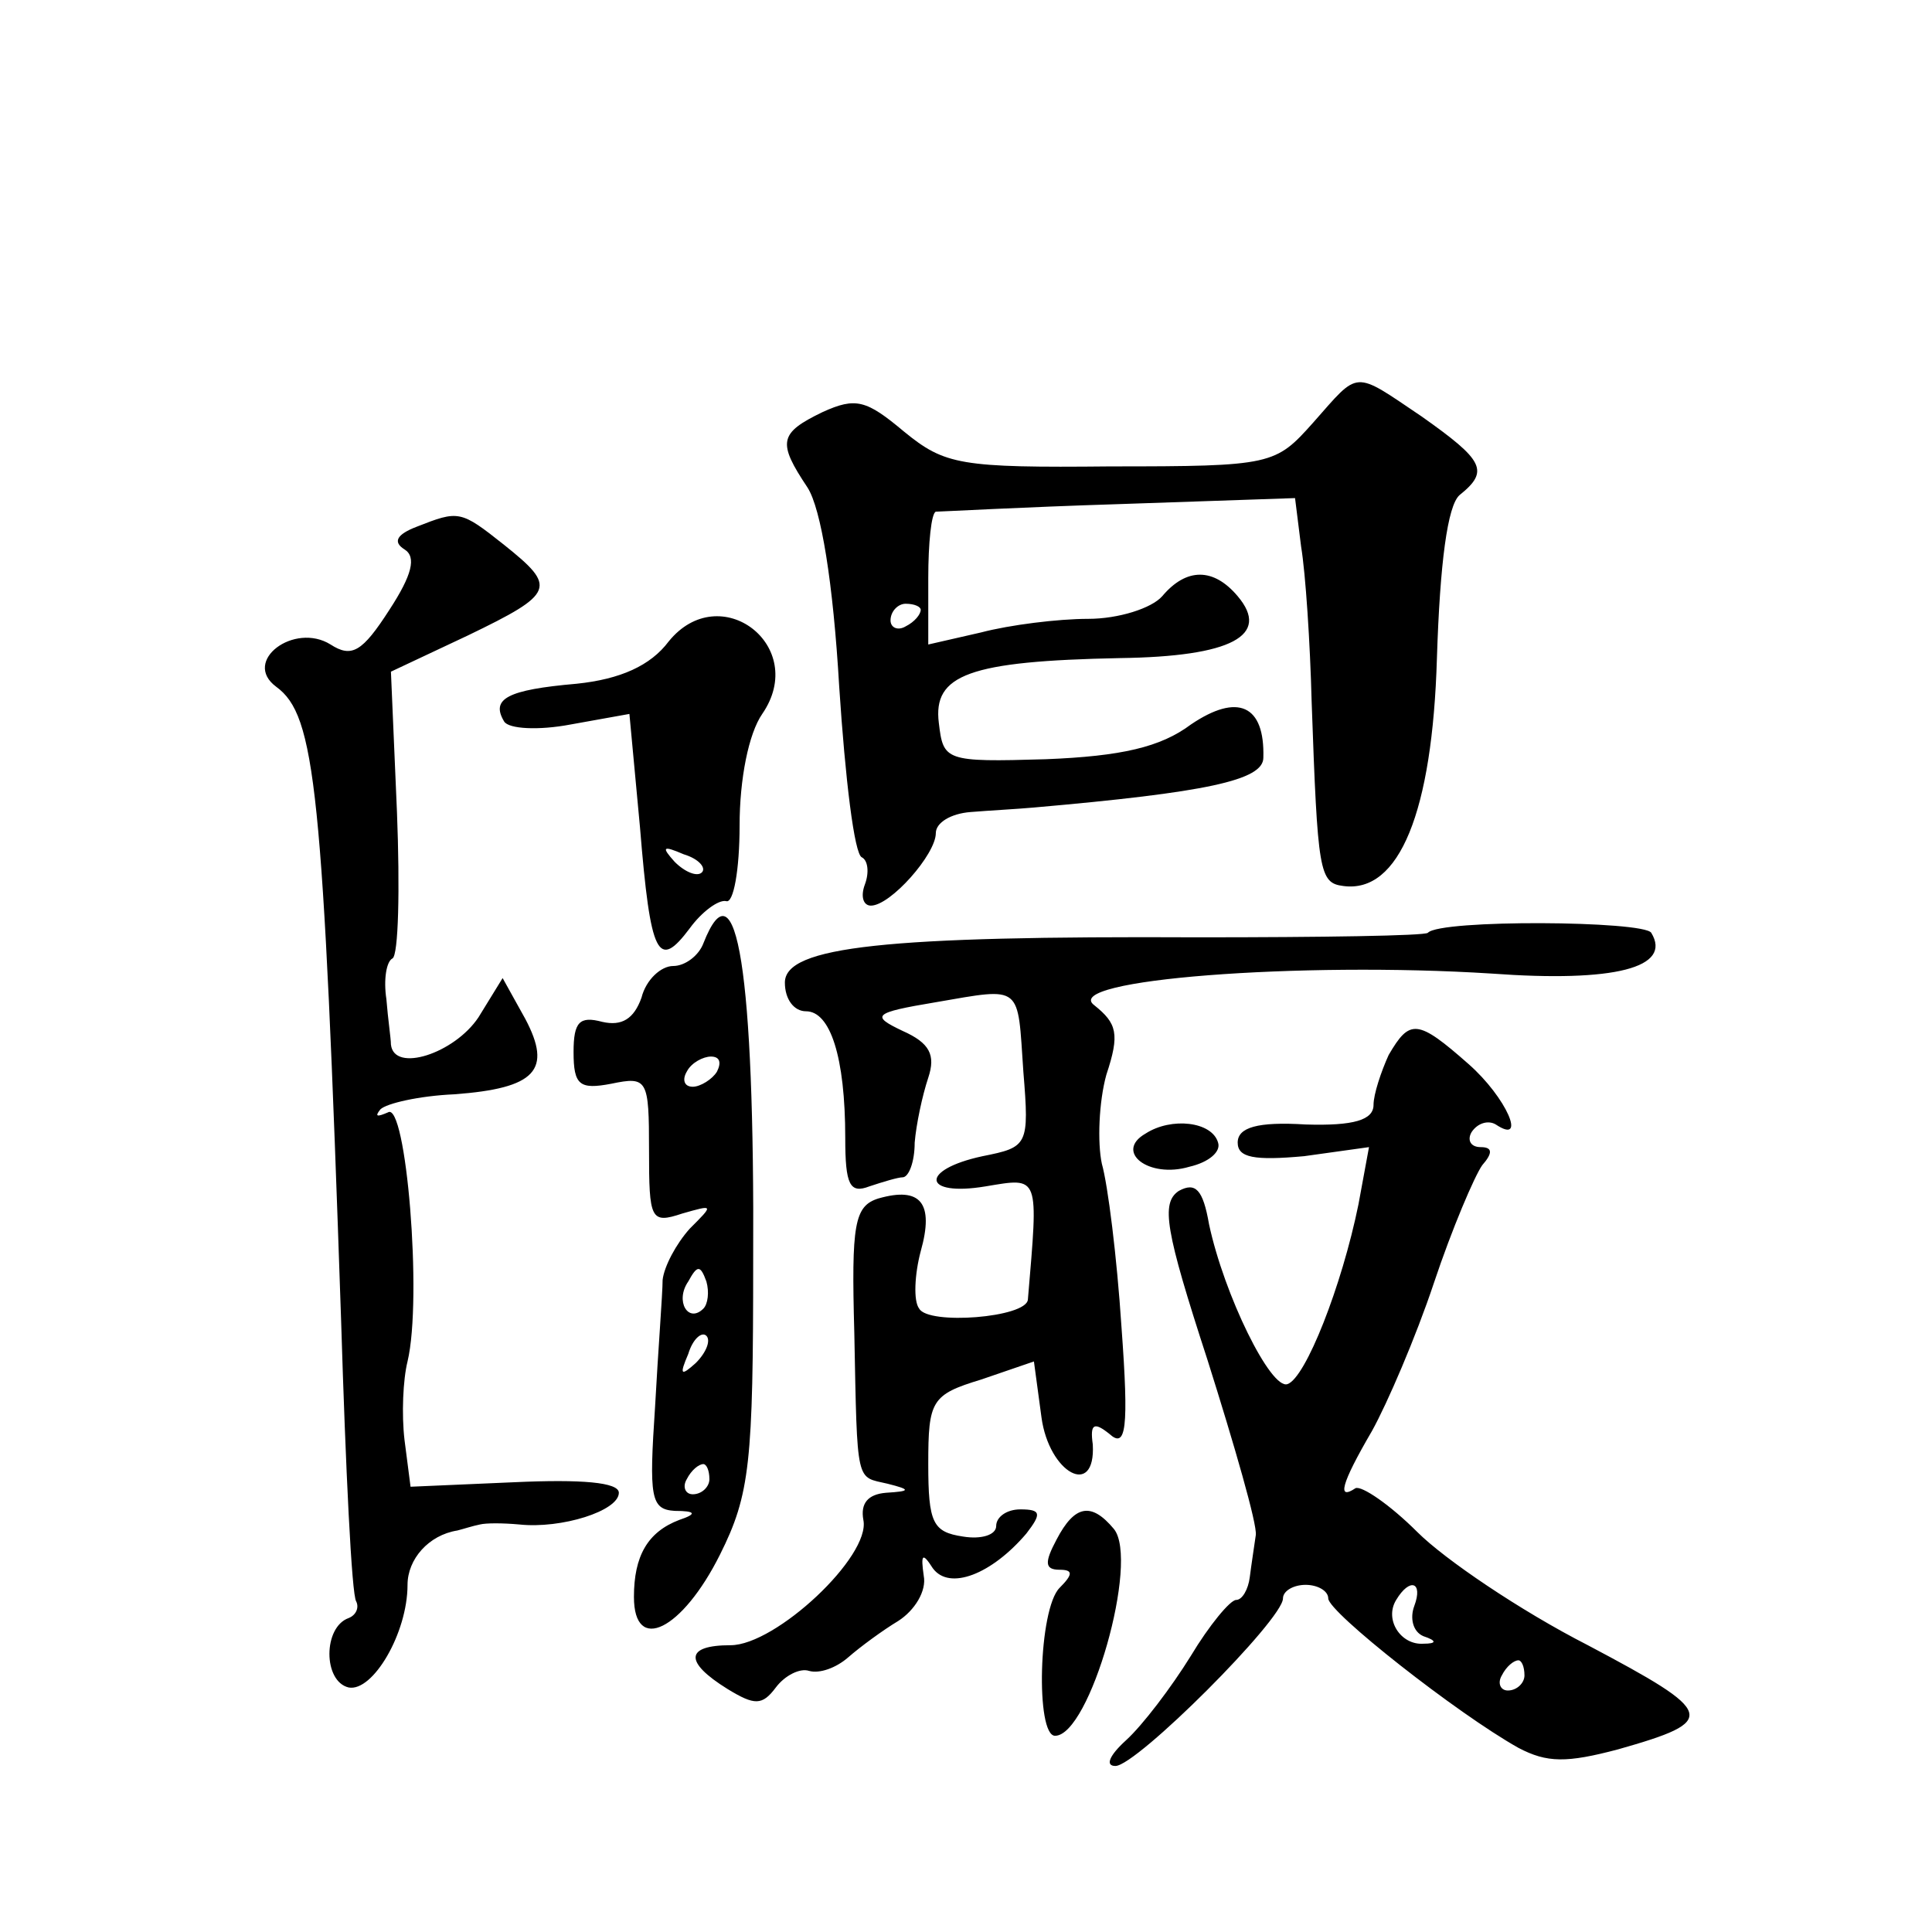 <?xml version="1.0" standalone="no"?>
<!DOCTYPE svg PUBLIC "-//W3C//DTD SVG 20010904//EN"
 "http://www.w3.org/TR/2001/REC-SVG-20010904/DTD/svg10.dtd">
<svg version="1.0" xmlns="http://www.w3.org/2000/svg"
 width="128pt" height="128pt" viewBox="0 0 128 128"
 preserveAspectRatio="xMidYMid meet">
<g transform="translate(0,128) scale(0.1,-0.1)"
fill="#0" stroke="none">
<path d="M870 1000 c-25 -28 -27 -29 -134 -29 -100 -1 -110 1 -137 23 -25 21 -32
23 -54 13 -29 -14 -30 -20 -10 -50 9 -14 17 -63 21 -132 4 -61 10 -111 15 -113
4 -2 5 -10 2 -18 -3 -8 -1 -14 4 -14 13 0 43 34 43 48 0 7 10 13 23 14 12 1 31
2 42 3 114 10 152 18 152 33 1 35 -17 43 -48 22 -20 -15 -46 -21 -96 -23 -67 -2
-68 -1 -71 24 -4 32 20 41 120 43 74 1 100 15 78 41 -16 19 -34 19 -50 0 -7 -8
-29 -15 -49 -15 -20 0 -52 -4 -71 -9 l-35 -8 0 44 c0 23 2 43 5 44 3 0 57 3 121
5 l117 4 4 -32 c3 -18 6 -64 7 -103 4 -113 5 -120 21 -122 37 -5 59 49 62 151 2
63 7 101 15 108 20 16 16 23 -25 52 -46 31 -41 31 -72 -4z m-260 -124 c0 -3 -4
-8 -10 -11 -5 -3 -10 -1 -10 4 0 6 5 11 10 11 6 0 10 -2 10 -4z M276 931 c-13 -5
-16 -10 -8 -15 8 -5 5 -17 -10 -40 -18 -28 -25 -32 -39 -23 -24 15 -59 -11 -36
-28 26 -19 31 -66 43 -420 3 -98 7 -182 10 -186 2 -4 0 -9 -5 -11 -17 -6 -17 -42
0 -46 16 -3 39 36 39 68 0 17 14 33 33 36 4 1 10 3 15 4 4 1 15 1 26 0 28 -3 66
9 66 21 0 7 -25 9 -69 7 l-69 -3 -4 31 c-2 17 -1 40 2 52 10 42 -1 173 -13 165
-7 -3 -9 -3 -5 2 4 4 26 9 49 10 54 4 65 16 47 50 l-15 27 -16 -26 c-16 -24 -56
-37 -58 -18 0 4 -2 17 -3 30 -2 13 0 25 4 27 4 2 5 46 3 97 l-4 93 51 24 c58 28
59 32 24 60 -29 23 -30 23 -58 12z M443 855 c-12 -16 -32 -25 -61 -28 -46 -4 -57
-10 -48 -25 3 -5 23 -6 44 -2 l39 7 7 -75 c7 -86 12 -95 33 -67 8 11 19 19 24 18
5 -2 9 21 9 50 0 31 6 61 15 74 31 45 -28 90 -62 48z m22 -153 c-3 -3 -11 0 -18
7 -9 10 -8 11 6 5 10 -3 15 -9 12 -12z M466 655 c-3 -8 -12 -15 -20 -15 -8 0 -18
-9 -21 -21 -5 -14 -13 -19 -26 -16 -15 4 -19 0 -19 -20 0 -22 4 -25 25 -21 24 5
25 3 25 -44 0 -46 1 -49 22 -42 21 6 21 6 5 -10 -9 -10 -17 -25 -18 -34 0 -9 -3
-47 -5 -84 -4 -60 -3 -68 13 -69 14 0 15 -2 3 -6 -21 -8 -30 -24 -30 -51 0 -38
32 -22 57 28 20 40 22 61 22 195 1 191 -11 266 -33 210z m9 -85 c-3 -5 -11 -10
-16 -10 -6 0 -7 5 -4 10 3 6 11 10 16 10 6 0 7 -4 4 -10z m-9 -157 c-10 -10 -19
5 -10 18 6 11 8 11 12 0 2 -7 1 -15 -2 -18z m-5 -36 c-10 -9 -11 -8 -5 6 3 10 9
15 12 12 3 -3 0 -11 -7 -18z m9 -77 c0 -5 -5 -10 -11 -10 -5 0 -7 5 -4 10 3 6 8
10 11 10 2 0 4 -4 4 -10z M946 662 c-2 -2 -71 -3 -152 -3 -207 1 -274 -6 -274 -30
0 -11 6 -19 14 -19 16 0 26 -30 26 -84 0 -31 3 -37 16 -32 9 3 19 6 22 6 4 0 8
10 8 23 1 12 5 31 9 43 5 15 1 23 -17 31 -21 10 -20 12 22 19 58 10 54 12 58 -46
4 -49 3 -50 -27 -56 -42 -9 -40 -27 2 -20 36 6 35 8 28 -75 -1 -12 -66 -17 -72
-6 -4 5 -3 23 1 38 9 32 0 43 -28 35 -16 -5 -18 -17 -16 -89 2 -102 1 -95 22 -100
16 -4 15 -5 -1 -6 -12 -1 -17 -7 -15 -18 5 -24 -58 -83 -88 -83 -30 0 -31 -11 -2
-29 18 -11 23 -11 32 1 6 8 16 13 22 11 7 -2 18 2 26 9 8 7 23 18 33 24 11 7 19
20 17 30 -2 14 -1 16 6 5 11 -15 39 -4 62 23 10 13 10 16 -4 16 -9 0 -16 -5 -16
-11 0 -6 -10 -9 -22 -7 -20 3 -23 9 -23 48 0 42 2 46 35 56 l35 12 5 -37 c5 -37
36 -54 34 -18 -2 14 1 15 11 7 11 -10 13 3 8 71 -3 46 -9 94 -13 108 -3 14 -2 41
3 59 9 27 7 34 -8 46 -23 17 137 29 263 21 82 -6 120 4 106 27 -5 8 -140 9 -148
0z M920 581 c-5 -11 -10 -26 -10 -33 0 -10 -13 -14 -45 -13 -32 2 -45 -2 -45 -12
0 -10 11 -12 44 -9 l43 6 -7 -38 c-11 -54 -35 -115 -47 -119 -11 -4 -42 59 -52
106 -4 23 -9 28 -20 22 -12 -8 -9 -26 19 -112 18 -57 33 -109 32 -116 -1 -7 -3
-20 -4 -28 -1 -8 -5 -15 -9 -15 -4 0 -18 -17 -30 -37 -13 -21 -32 -46 -43 -56 -11
-10 -14 -17 -7 -17 14 0 111 97 111 111 0 5 7 9 15 9 8 0 15 -4 15 -9 0 -9 85 -76
126 -99 19 -10 32 -10 66 -1 67 19 65 24 -20 69 -45 23 -95 57 -113 75 -18 18 -37
31 -41 29 -12 -8 -10 2 11 38 10 18 29 62 41 98 12 36 27 71 32 78 7 8 7 12 -1
12 -7 0 -9 5 -6 10 4 6 11 8 16 5 21 -14 7 18 -18 40 -34 30 -39 30 -53 6z m17
-365 c-3 -8 -1 -17 6 -20 9 -3 9 -5 0 -5 -15 -1 -26 16 -18 29 9 15 18 12 12 -4z
m73 -46 c0 -5 -5 -10 -11 -10 -5 0 -7 5 -4 10 3 6 8 10 11 10 2 0 4 -4 4 -10z M759
529 c-21 -12 2 -30 29 -22 13 3 21 10 19 16 -4 14 -31 17 -48 6z M700 260 c-8 -15
-8 -20 2 -20 9 0 9 -3 0 -12 -14 -14 -16 -98 -3 -98 23 0 56 116 39 137 -15 18
-26 16 -38 -7z"/>
</g>
</svg>
